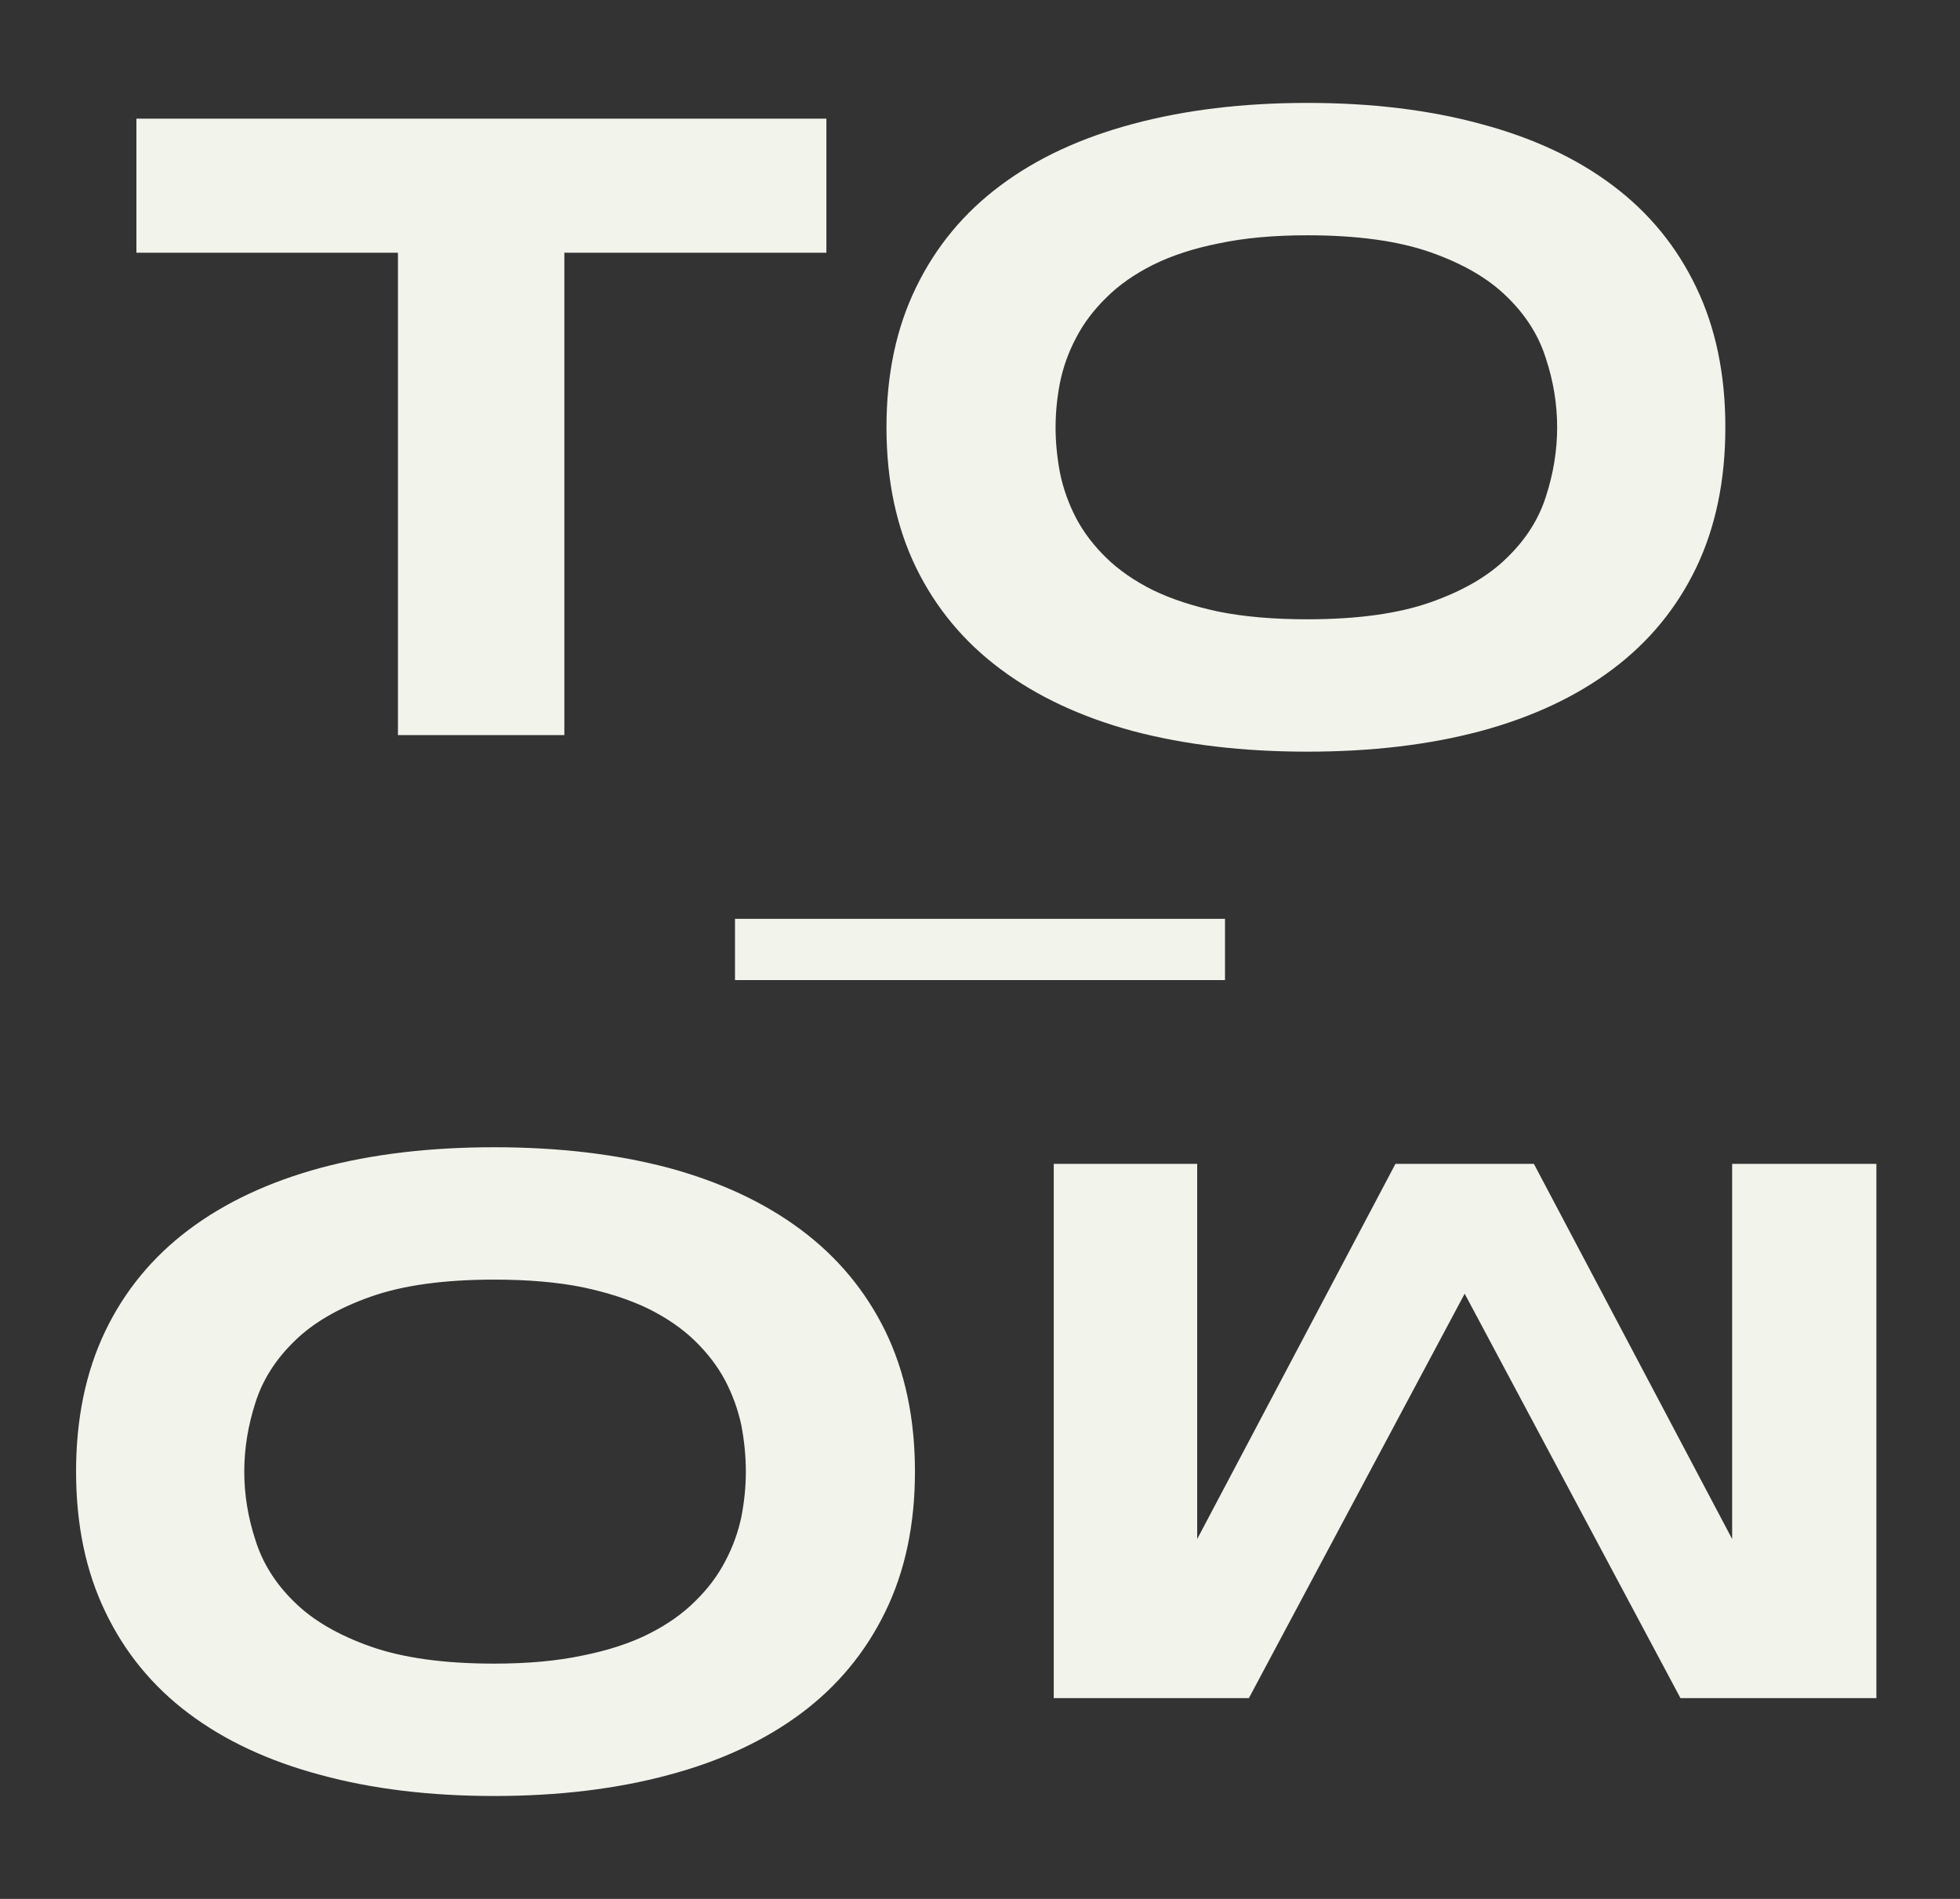 <svg width="32" height="31" viewBox="0 0 32 31" fill="none" xmlns="http://www.w3.org/2000/svg">
<rect x="0" y="0" width="32" height="31" fill="#333333" stroke="none"/>
<path d="M9.214 4.126V12H6.497V4.126H2.227V1.937H13.492V4.126H9.214ZM28.169 6.976C28.169 7.84 28.011 8.604 27.693 9.268C27.376 9.927 26.922 10.479 26.331 10.923C25.74 11.368 25.023 11.705 24.178 11.934C23.338 12.159 22.393 12.271 21.343 12.271C20.294 12.271 19.344 12.159 18.494 11.934C17.649 11.705 16.929 11.368 16.334 10.923C15.738 10.479 15.279 9.927 14.957 9.268C14.634 8.604 14.473 7.84 14.473 6.976C14.473 6.111 14.634 5.35 14.957 4.69C15.279 4.026 15.738 3.472 16.334 3.028C16.929 2.583 17.649 2.249 18.494 2.024C19.344 1.795 20.294 1.68 21.343 1.68C22.393 1.68 23.338 1.795 24.178 2.024C25.023 2.249 25.74 2.583 26.331 3.028C26.922 3.472 27.376 4.026 27.693 4.69C28.011 5.35 28.169 6.111 28.169 6.976ZM25.423 6.976C25.423 6.6 25.362 6.226 25.24 5.855C25.123 5.479 24.91 5.142 24.602 4.844C24.3 4.546 23.885 4.305 23.357 4.119C22.83 3.934 22.159 3.841 21.343 3.841C20.796 3.841 20.315 3.885 19.9 3.973C19.485 4.056 19.127 4.173 18.824 4.324C18.521 4.476 18.267 4.654 18.062 4.859C17.857 5.059 17.693 5.276 17.571 5.511C17.449 5.74 17.361 5.982 17.308 6.236C17.259 6.485 17.234 6.731 17.234 6.976C17.234 7.225 17.259 7.476 17.308 7.73C17.361 7.984 17.449 8.228 17.571 8.462C17.693 8.692 17.857 8.907 18.062 9.107C18.267 9.307 18.521 9.483 18.824 9.634C19.127 9.781 19.485 9.898 19.9 9.986C20.315 10.069 20.796 10.11 21.343 10.11C22.159 10.11 22.83 10.018 23.357 9.832C23.885 9.646 24.3 9.405 24.602 9.107C24.91 8.809 25.123 8.475 25.24 8.104C25.362 7.728 25.423 7.352 25.423 6.976Z" fill="#F2F3EB"/>
<line x1="12" y1="15.5" x2="20" y2="15.5" stroke="#F2F3EB"/>
<path d="M19.546 19V25.125L22.783 19H25.043L28.28 25.125L28.28 19H30.635L30.635 27.722H27.436L23.913 21.12L20.39 27.722H17.204V19L19.546 19ZM1.242 24.024C1.242 23.16 1.4 22.396 1.718 21.732C2.035 21.073 2.489 20.521 3.08 20.077C3.671 19.632 4.389 19.295 5.233 19.066C6.073 18.841 7.018 18.729 8.068 18.729C9.118 18.729 10.067 18.841 10.917 19.066C11.762 19.295 12.482 19.632 13.078 20.077C13.673 20.521 14.132 21.073 14.455 21.732C14.777 22.396 14.938 23.16 14.938 24.024C14.938 24.889 14.777 25.65 14.455 26.31C14.132 26.974 13.673 27.528 13.078 27.972C12.482 28.416 11.762 28.751 10.917 28.976C10.067 29.205 9.118 29.32 8.068 29.32C7.018 29.32 6.073 29.205 5.233 28.976C4.389 28.751 3.671 28.416 3.08 27.972C2.489 27.528 2.035 26.974 1.718 26.31C1.4 25.65 1.242 24.889 1.242 24.024ZM3.988 24.024C3.988 24.4 4.049 24.774 4.171 25.145C4.289 25.521 4.501 25.858 4.809 26.156C5.111 26.454 5.526 26.695 6.054 26.881C6.581 27.066 7.252 27.159 8.068 27.159C8.615 27.159 9.096 27.115 9.511 27.027C9.926 26.944 10.285 26.827 10.587 26.676C10.89 26.524 11.144 26.346 11.349 26.141C11.554 25.941 11.718 25.724 11.84 25.489C11.962 25.26 12.05 25.018 12.104 24.764C12.152 24.515 12.177 24.269 12.177 24.024C12.177 23.775 12.152 23.524 12.104 23.27C12.05 23.016 11.962 22.772 11.84 22.538C11.718 22.308 11.554 22.093 11.349 21.893C11.144 21.693 10.89 21.517 10.587 21.366C10.285 21.219 9.926 21.102 9.511 21.014C9.096 20.931 8.615 20.89 8.068 20.89C7.252 20.89 6.581 20.982 6.054 21.168C5.526 21.354 5.111 21.595 4.809 21.893C4.501 22.191 4.289 22.525 4.171 22.896C4.049 23.273 3.988 23.648 3.988 24.024Z" fill="#F2F3EB"/>
</svg>
